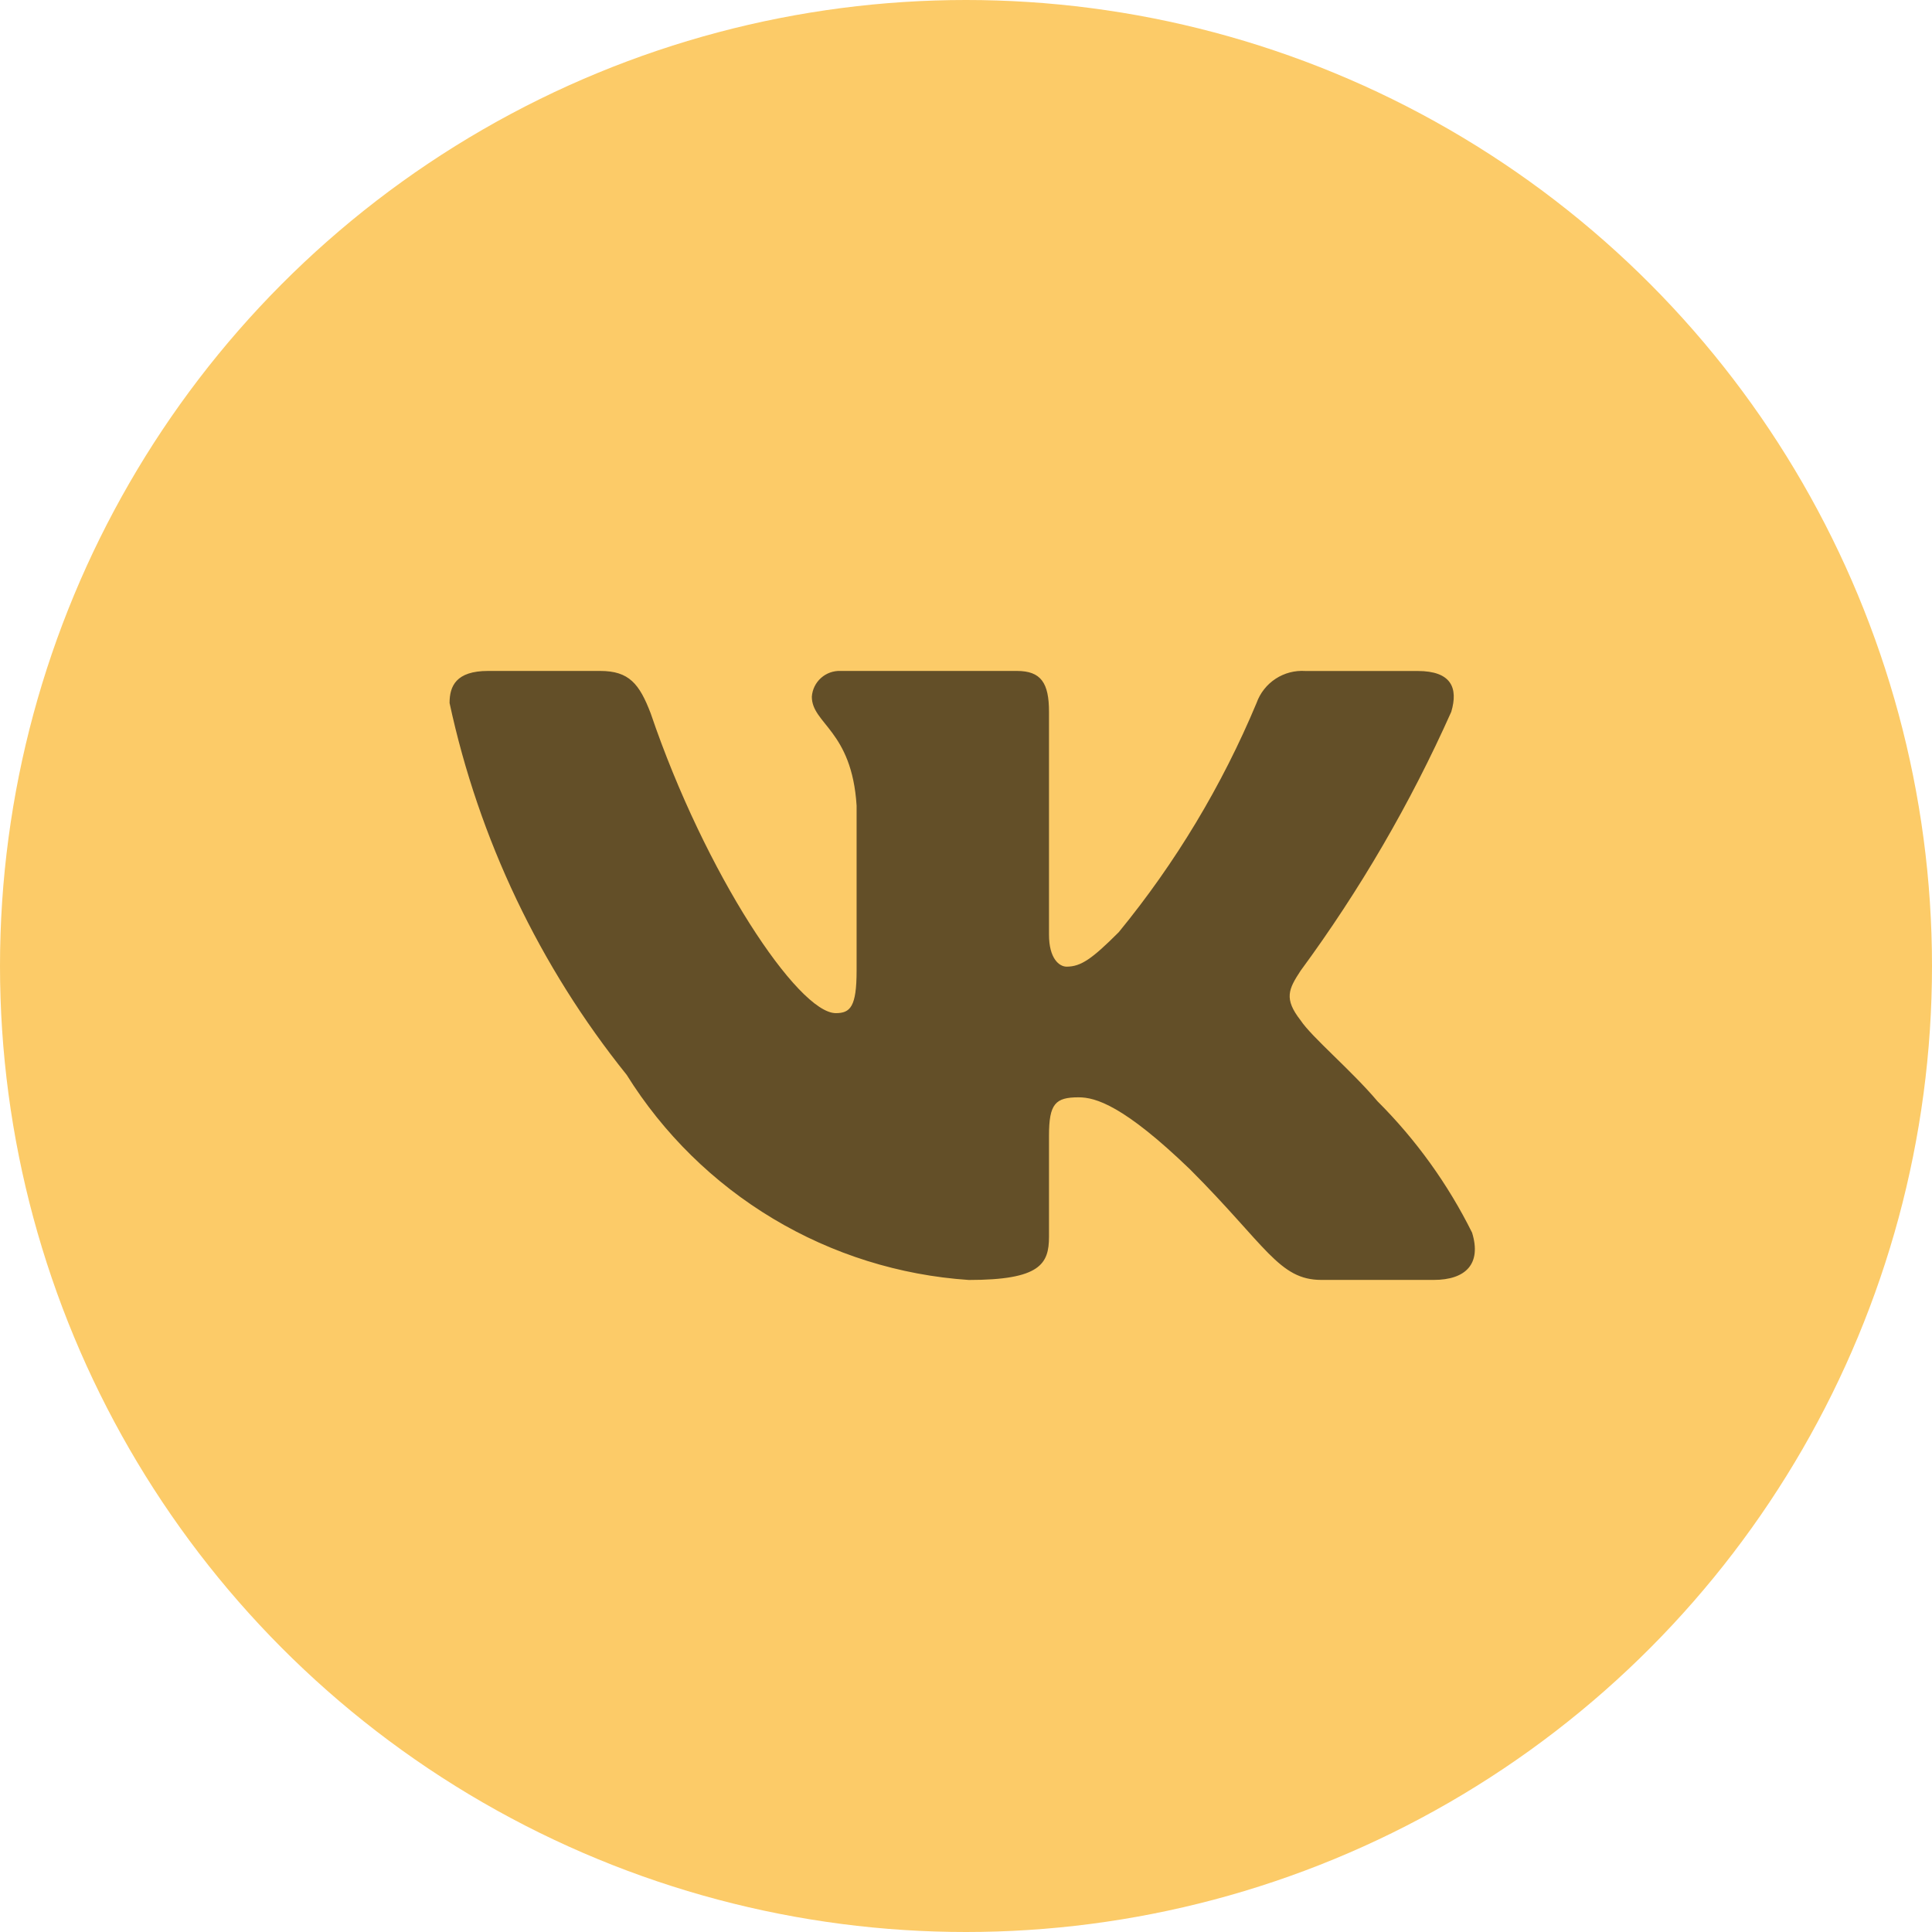<?xml version="1.0" encoding="UTF-8"?> <svg xmlns="http://www.w3.org/2000/svg" width="200" height="200" viewBox="0 0 200 200" fill="none"><circle cx="100" cy="100" r="100" fill="#FCCB68"></circle><path d="M148.411 132.497H136.79C132.395 132.497 131.071 128.938 123.193 121.054C116.308 114.419 113.4 113.594 111.658 113.594C109.249 113.594 108.592 114.256 108.592 117.571V128.021C108.592 130.847 107.676 132.502 100.291 132.502C93.128 132.021 86.181 129.845 80.023 126.153C73.865 122.461 68.672 117.358 64.872 111.266C55.85 100.037 49.573 86.858 46.539 72.776C46.539 71.035 47.201 69.456 50.522 69.456H62.133C65.117 69.456 66.191 70.785 67.363 73.856C73 90.448 82.62 104.88 86.526 104.88C88.023 104.88 88.675 104.218 88.675 100.485V83.395C88.181 75.598 84.041 74.941 84.041 72.12C84.093 71.375 84.434 70.681 84.99 70.183C85.546 69.686 86.275 69.425 87.02 69.456H105.272C107.767 69.456 108.592 70.699 108.592 73.683V96.752C108.592 99.243 109.662 100.068 110.415 100.068C111.913 100.068 113.064 99.243 115.809 96.503C121.692 89.327 126.499 81.333 130.078 72.771C130.444 71.743 131.137 70.864 132.05 70.266C132.963 69.668 134.046 69.386 135.135 69.461H146.751C150.234 69.461 150.973 71.203 150.234 73.688C146.009 83.152 140.782 92.136 134.641 100.485C133.388 102.395 132.889 103.388 134.641 105.629C135.792 107.37 139.866 110.772 142.601 114.006C146.583 117.978 149.888 122.572 152.389 127.603C153.387 130.842 151.727 132.497 148.411 132.497Z" fill="#634F28"></path></svg> 